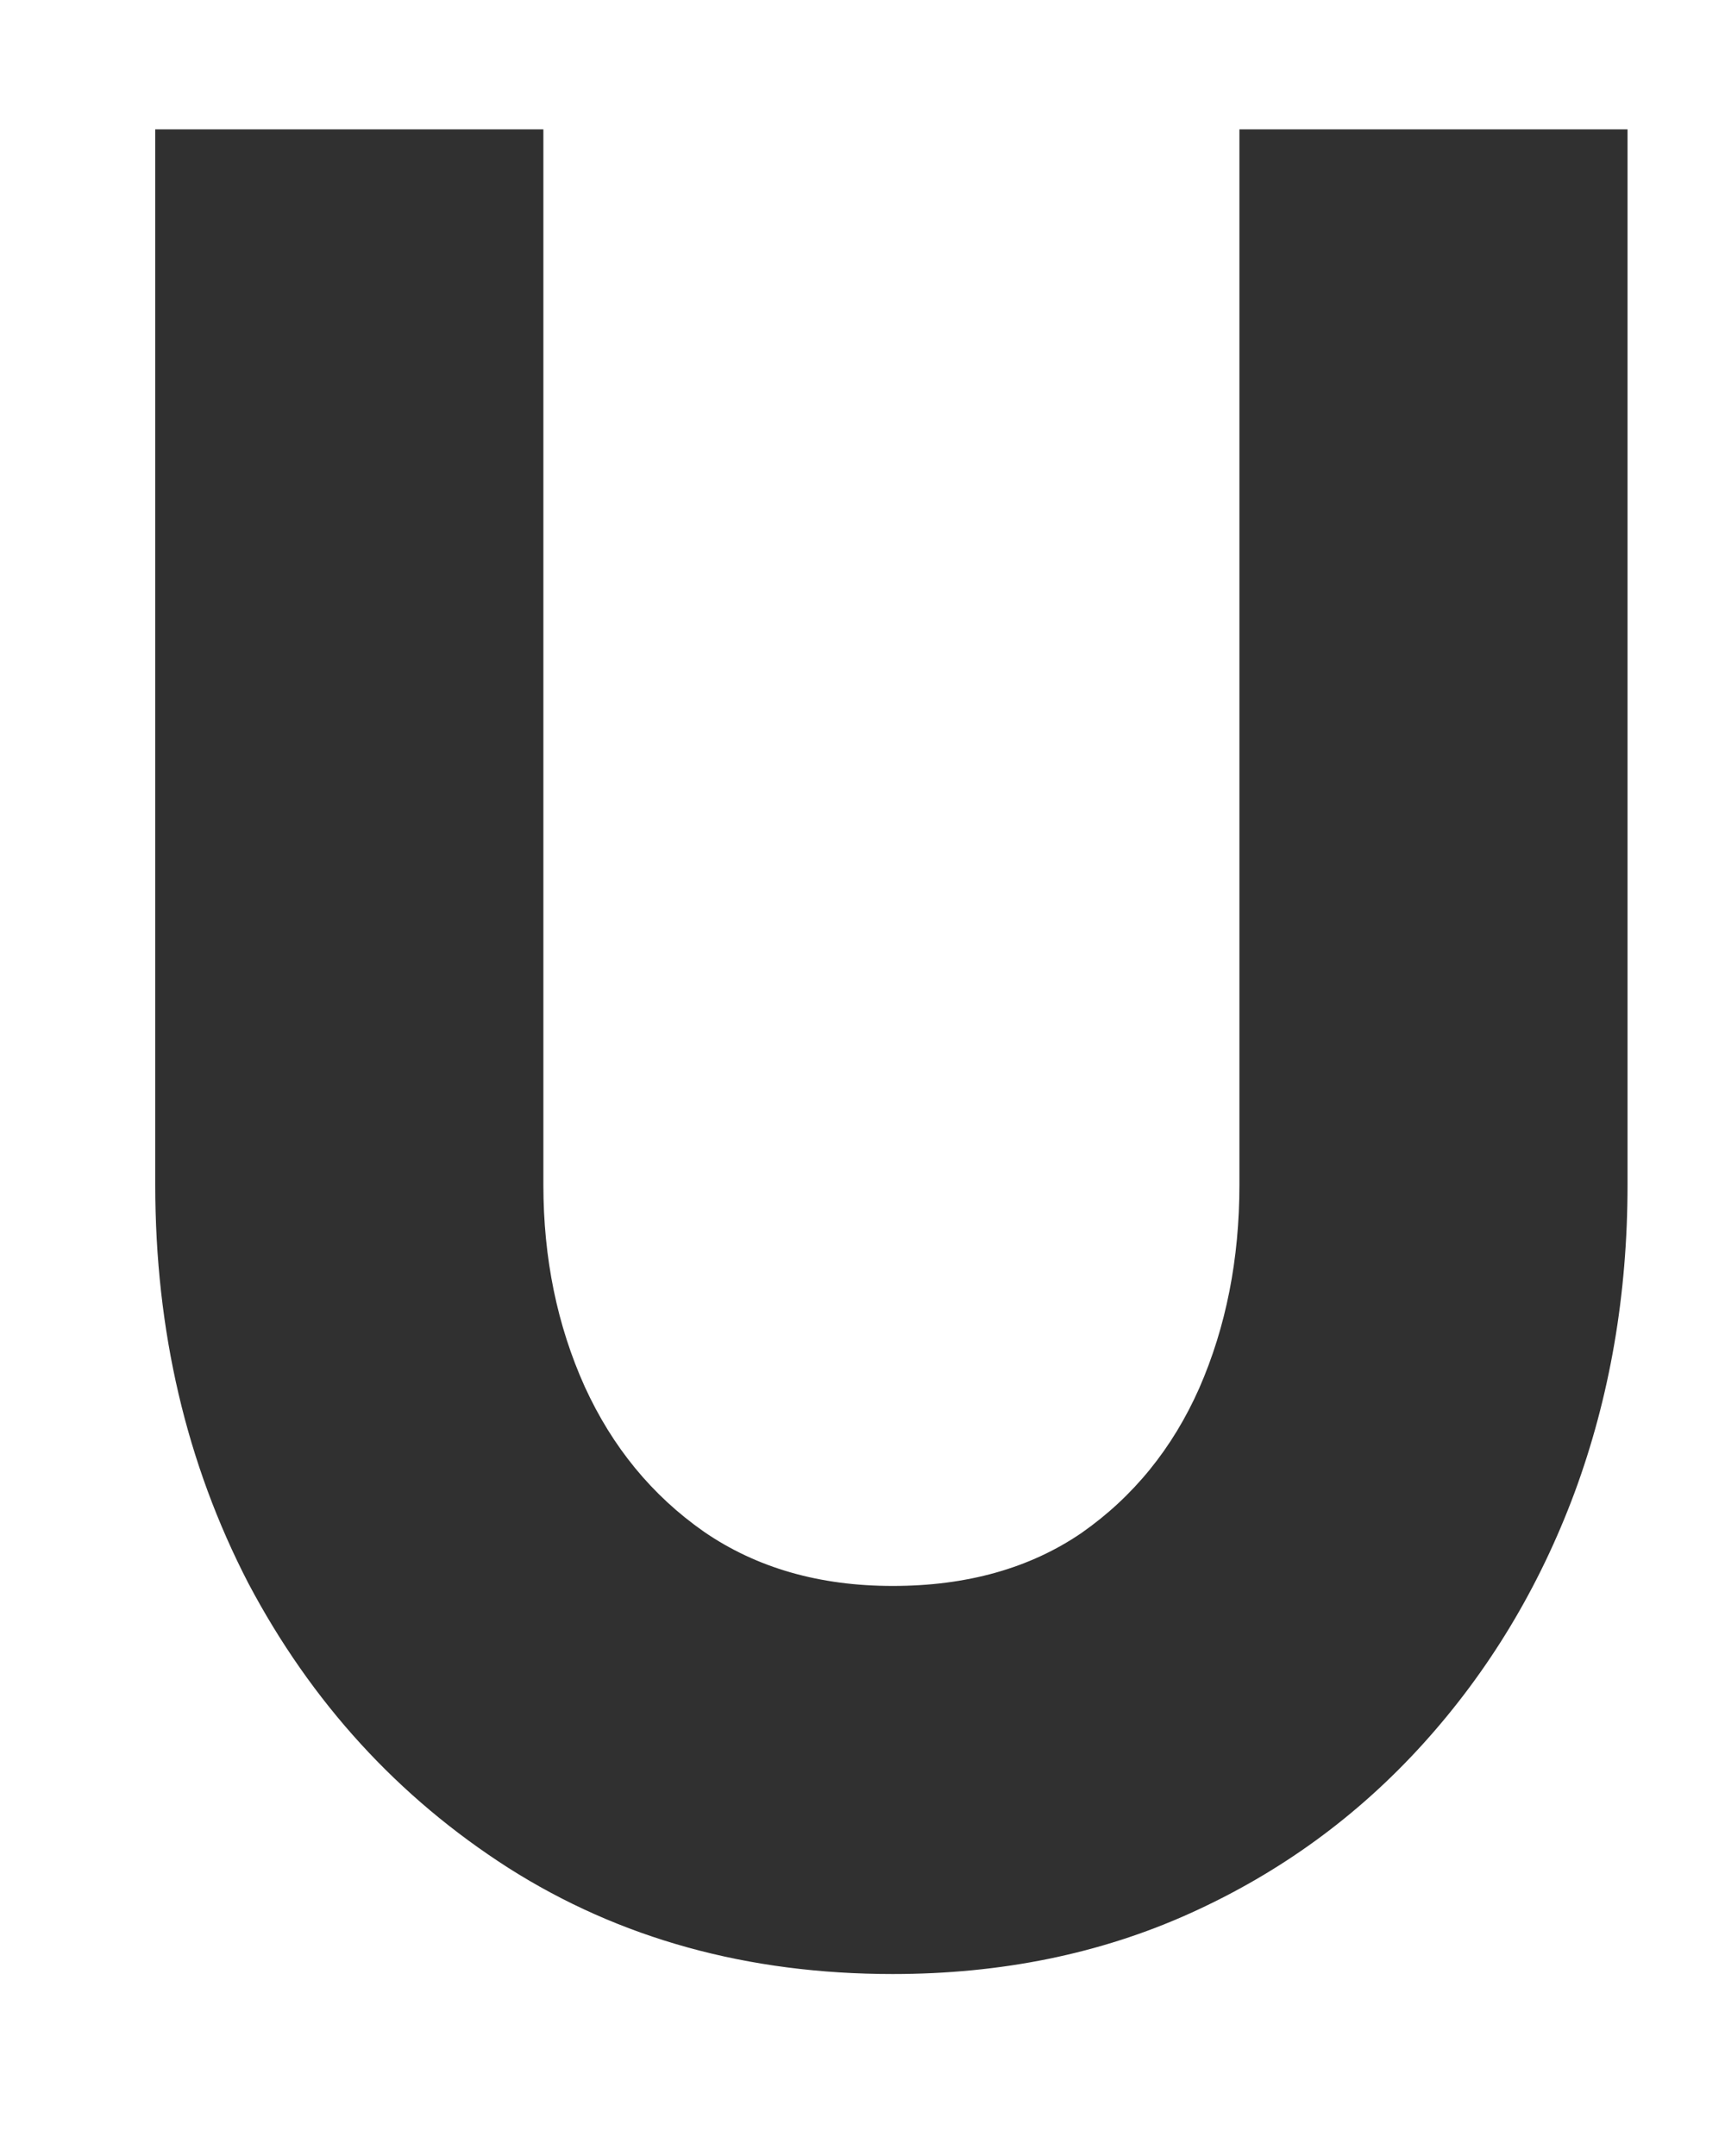 <svg width="8" height="10" viewBox="0 0 8 10" fill="none" xmlns="http://www.w3.org/2000/svg">
<path d="M4.14 9.156C3.468 9.156 2.874 8.992 2.358 8.664C1.846 8.336 1.444 7.896 1.152 7.344C0.864 6.788 0.72 6.172 0.72 5.496V0.6H2.52V5.496C2.52 5.836 2.584 6.148 2.712 6.432C2.84 6.712 3.024 6.936 3.264 7.104C3.508 7.272 3.8 7.356 4.14 7.356C4.484 7.356 4.776 7.274 5.016 7.11C5.256 6.942 5.438 6.718 5.562 6.438C5.686 6.154 5.748 5.84 5.748 5.496V0.6H7.548V5.496C7.548 6.004 7.466 6.48 7.302 6.924C7.138 7.364 6.904 7.752 6.6 8.088C6.296 8.424 5.936 8.686 5.52 8.874C5.104 9.062 4.644 9.156 4.14 9.156Z" fill="#303030"/>
</svg>
